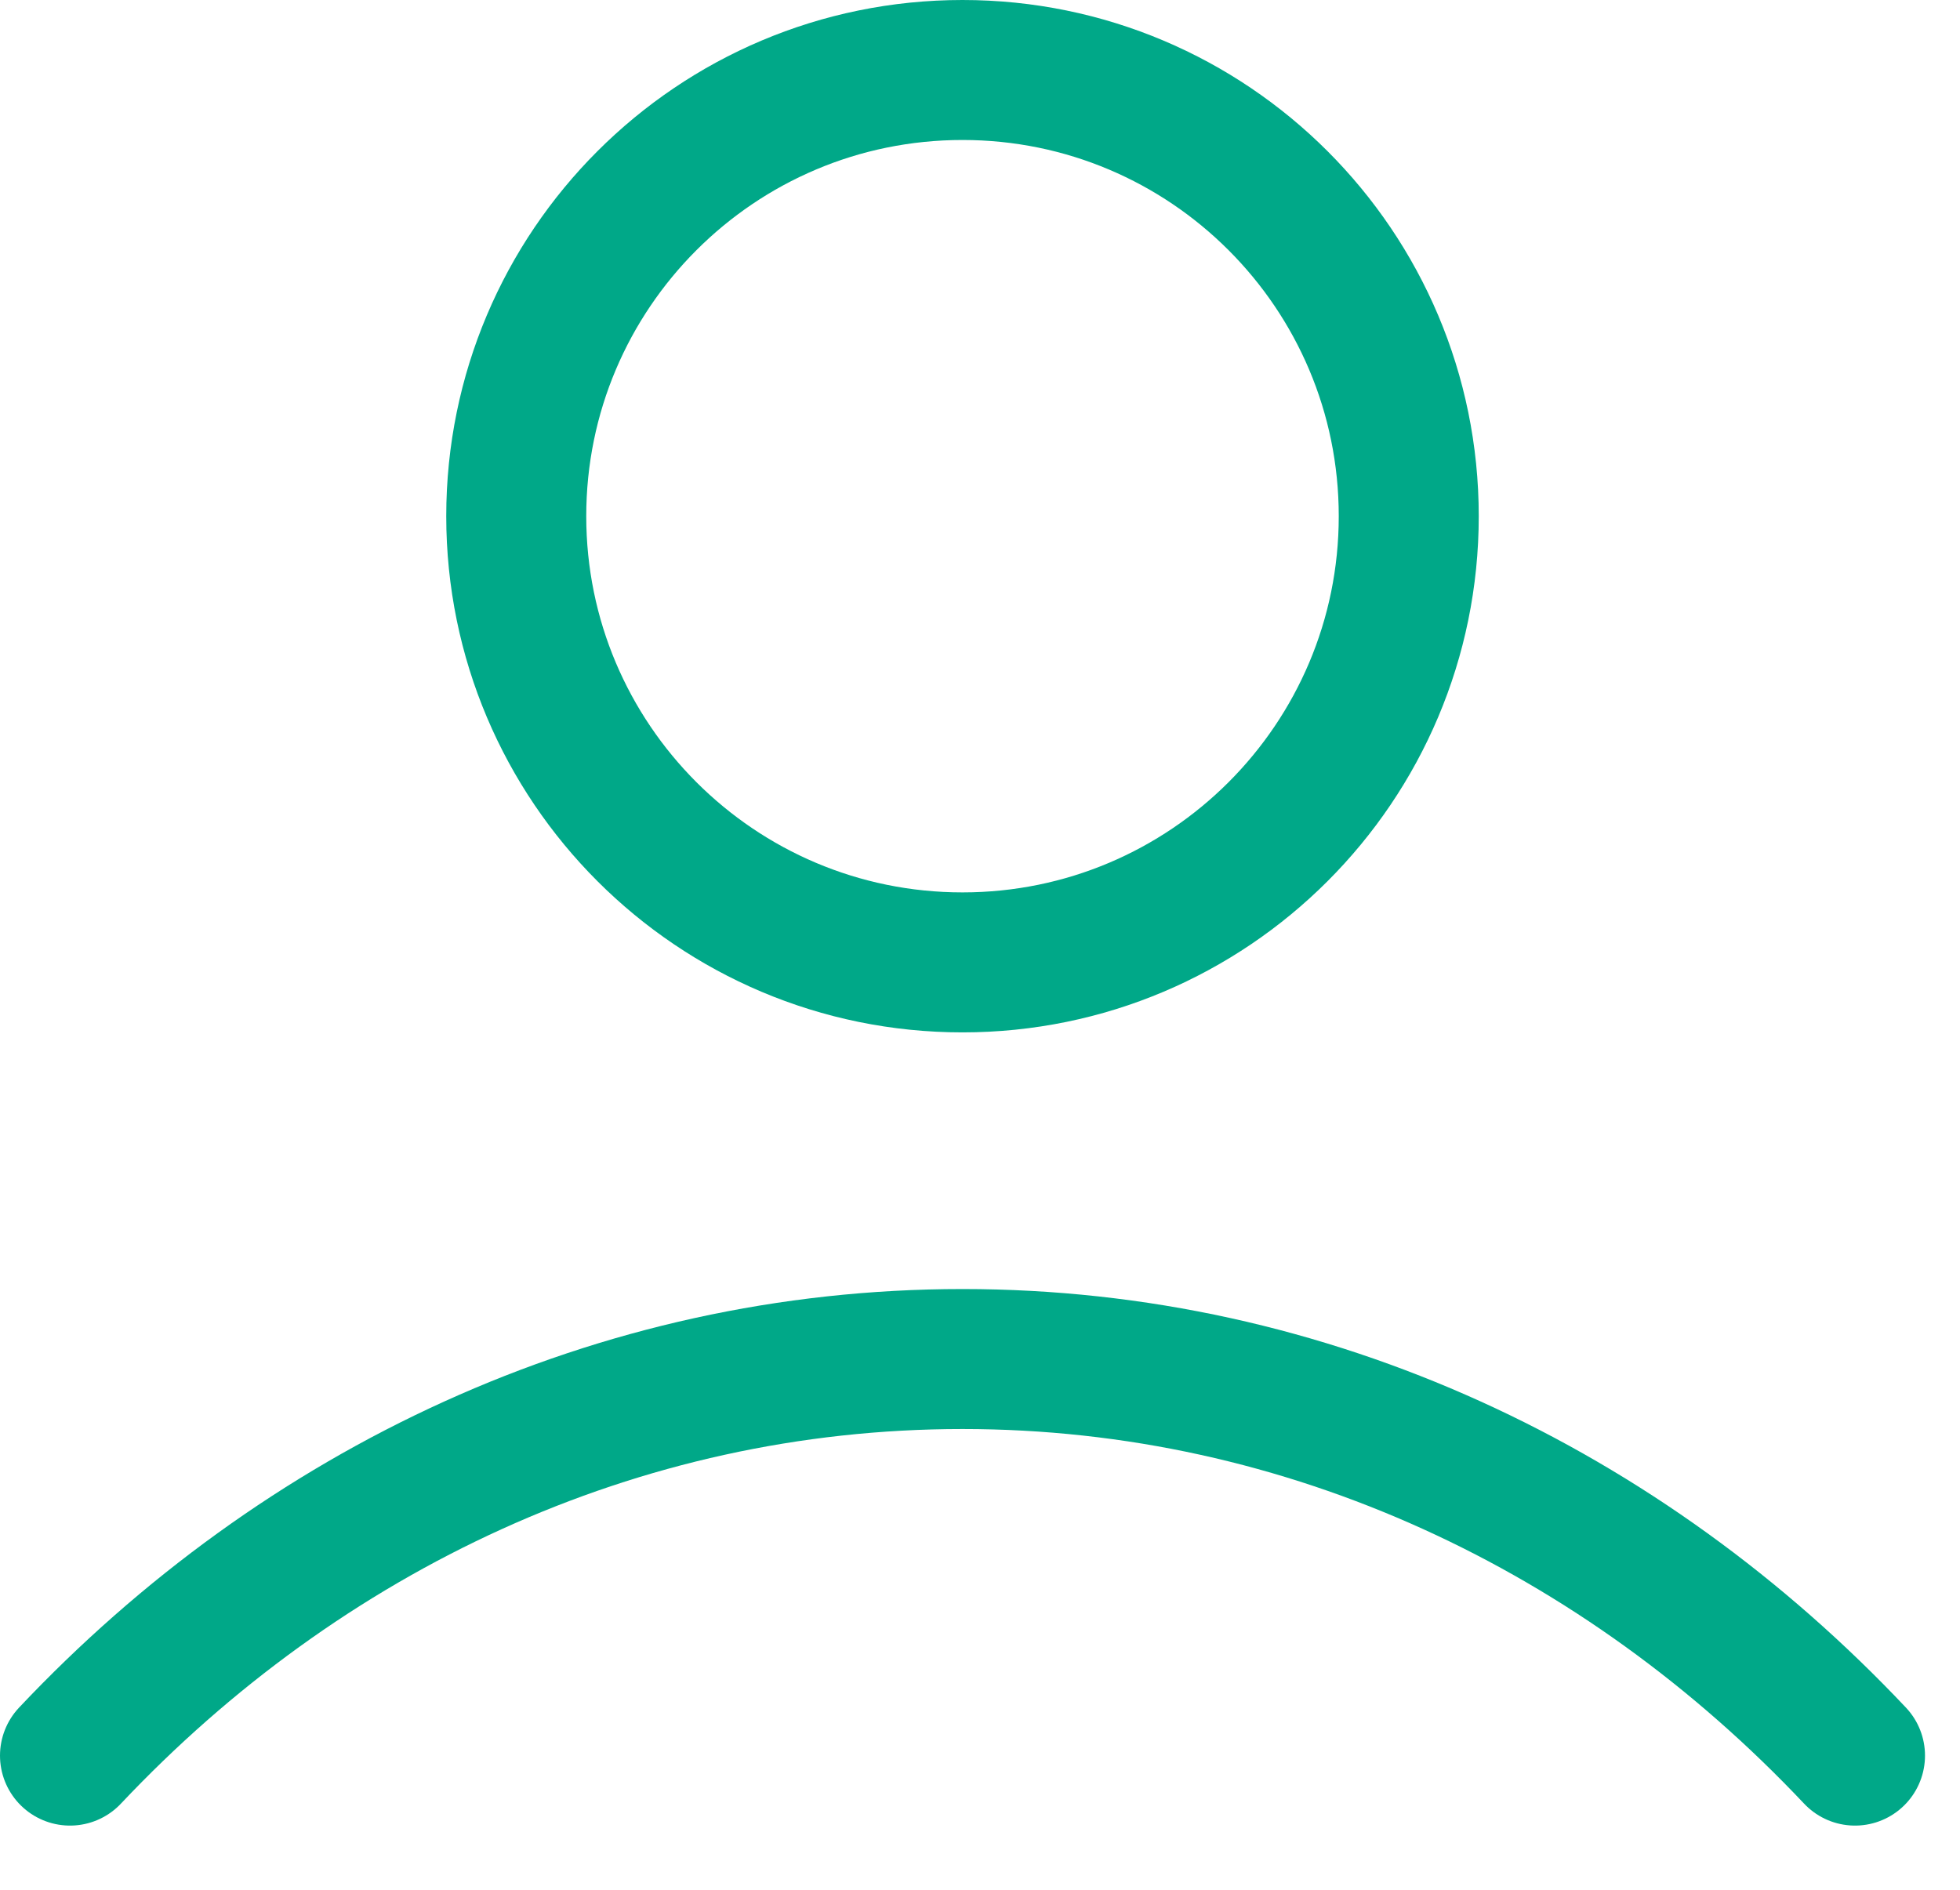 <svg width="28" height="27" viewBox="0 0 28 27" fill="none" xmlns="http://www.w3.org/2000/svg">
<path d="M1 25.083C4.309 21.574 8.802 19.417 13.75 19.417C18.698 19.417 23.191 21.574 26.5 25.083M20.125 7.375C20.125 10.896 17.271 13.75 13.75 13.75C10.229 13.75 7.375 10.896 7.375 7.375C7.375 3.854 10.229 1 13.75 1C17.271 1 20.125 3.854 20.125 7.375Z" stroke="#00A888" stroke-width="2" stroke-linecap="round" stroke-linejoin="round"/>
</svg>
